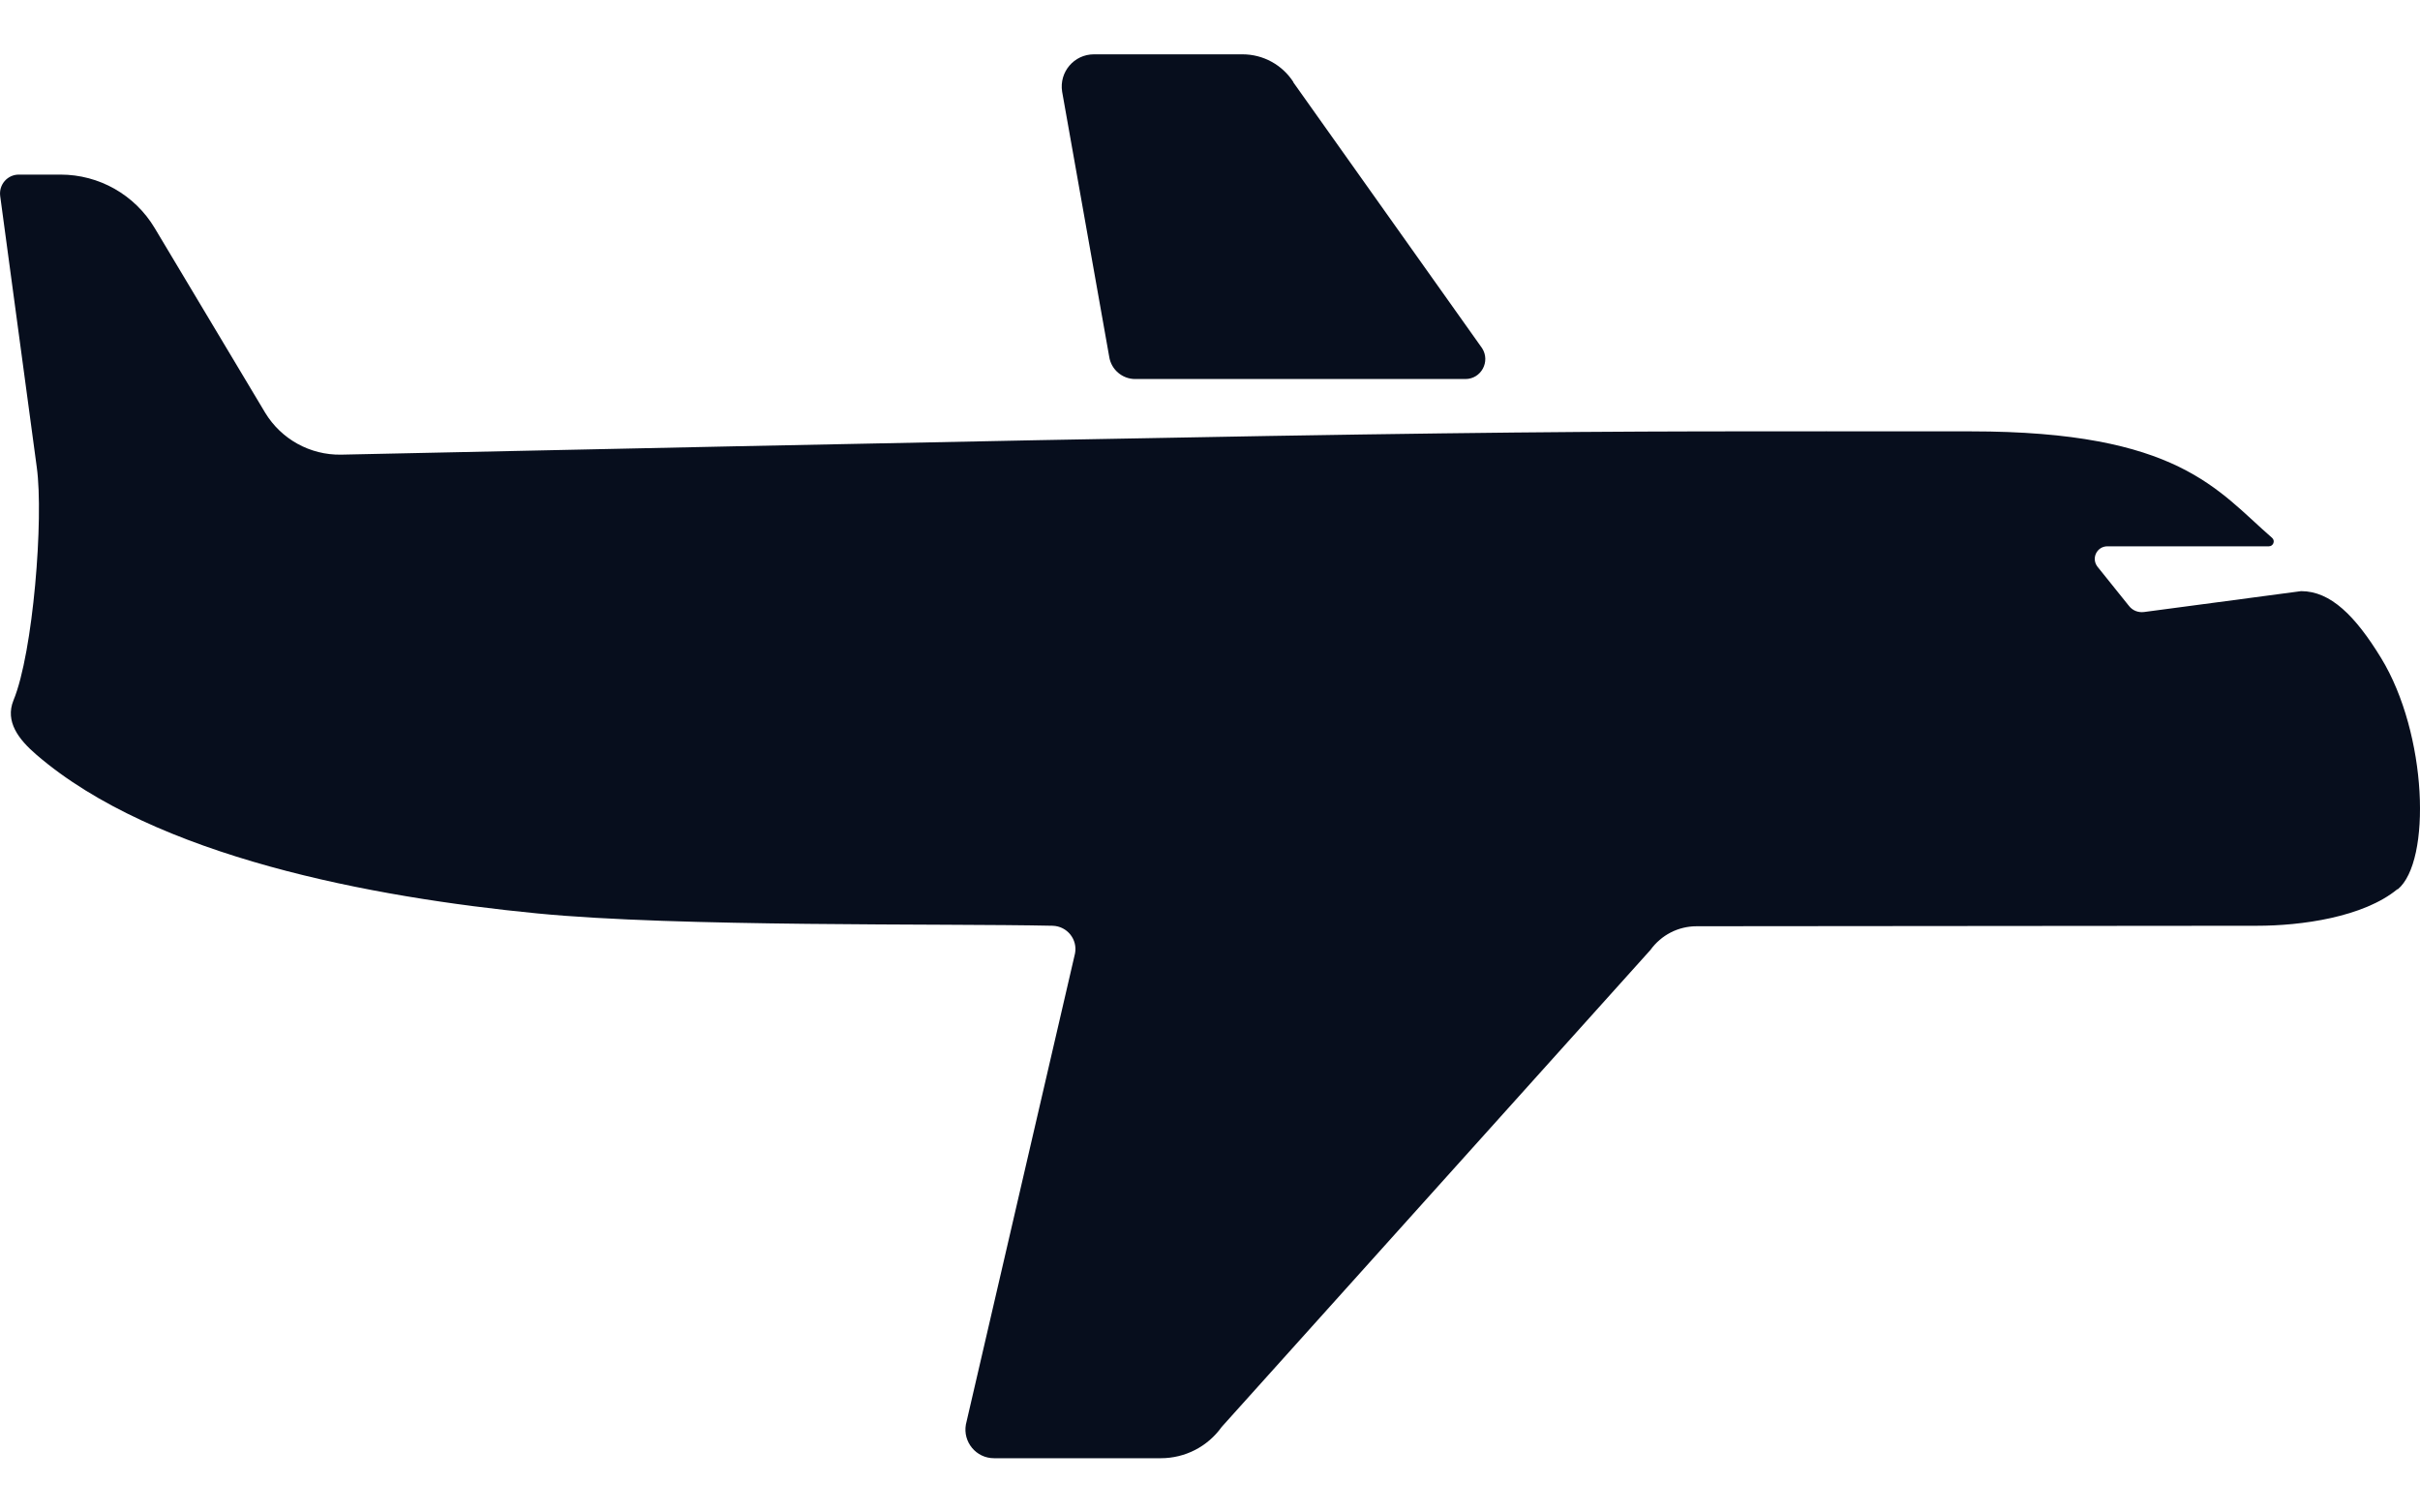 <svg width="40" height="25" viewBox="0 0 40 25" fill="none" xmlns="http://www.w3.org/2000/svg">
<path d="M39.627 14.697C39.062 15.162 38.035 15.302 37.306 15.302L28.044 15.31C27.74 15.31 27.459 15.454 27.279 15.703L20.193 23.586C19.961 23.911 19.588 24.103 19.187 24.103H16.43C16.134 24.103 15.913 23.834 15.965 23.546L17.769 15.759C17.813 15.527 17.64 15.31 17.4 15.302C15.604 15.262 11.216 15.326 8.88 15.098C6.166 14.833 2.564 14.168 0.6 12.473C0.311 12.224 0.079 11.928 0.223 11.575C0.548 10.789 0.724 8.565 0.608 7.724L0.003 3.239C-0.021 3.051 0.123 2.886 0.311 2.886H1.001C1.638 2.886 2.227 3.219 2.556 3.768L4.383 6.822C4.648 7.259 5.124 7.523 5.637 7.515C25.363 7.09 25.459 7.13 32.577 7.13C36.012 7.13 36.649 8.104 37.555 8.89C37.611 8.938 37.575 9.03 37.502 9.03H34.833C34.661 9.03 34.561 9.226 34.669 9.367L35.19 10.016C35.25 10.092 35.342 10.128 35.439 10.116L38.035 9.771C38.52 9.771 38.929 10.176 39.358 10.878C40.123 12.132 40.192 14.236 39.631 14.701L39.627 14.697ZM21.38 1.359C21.195 1.071 20.879 0.898 20.538 0.898H18.081C17.753 0.898 17.504 1.191 17.556 1.516L18.334 5.896C18.366 6.108 18.55 6.265 18.763 6.265H24.221C24.482 6.265 24.638 5.976 24.498 5.756L21.376 1.359H21.38Z" fill="#070E1D"/>
</svg>
